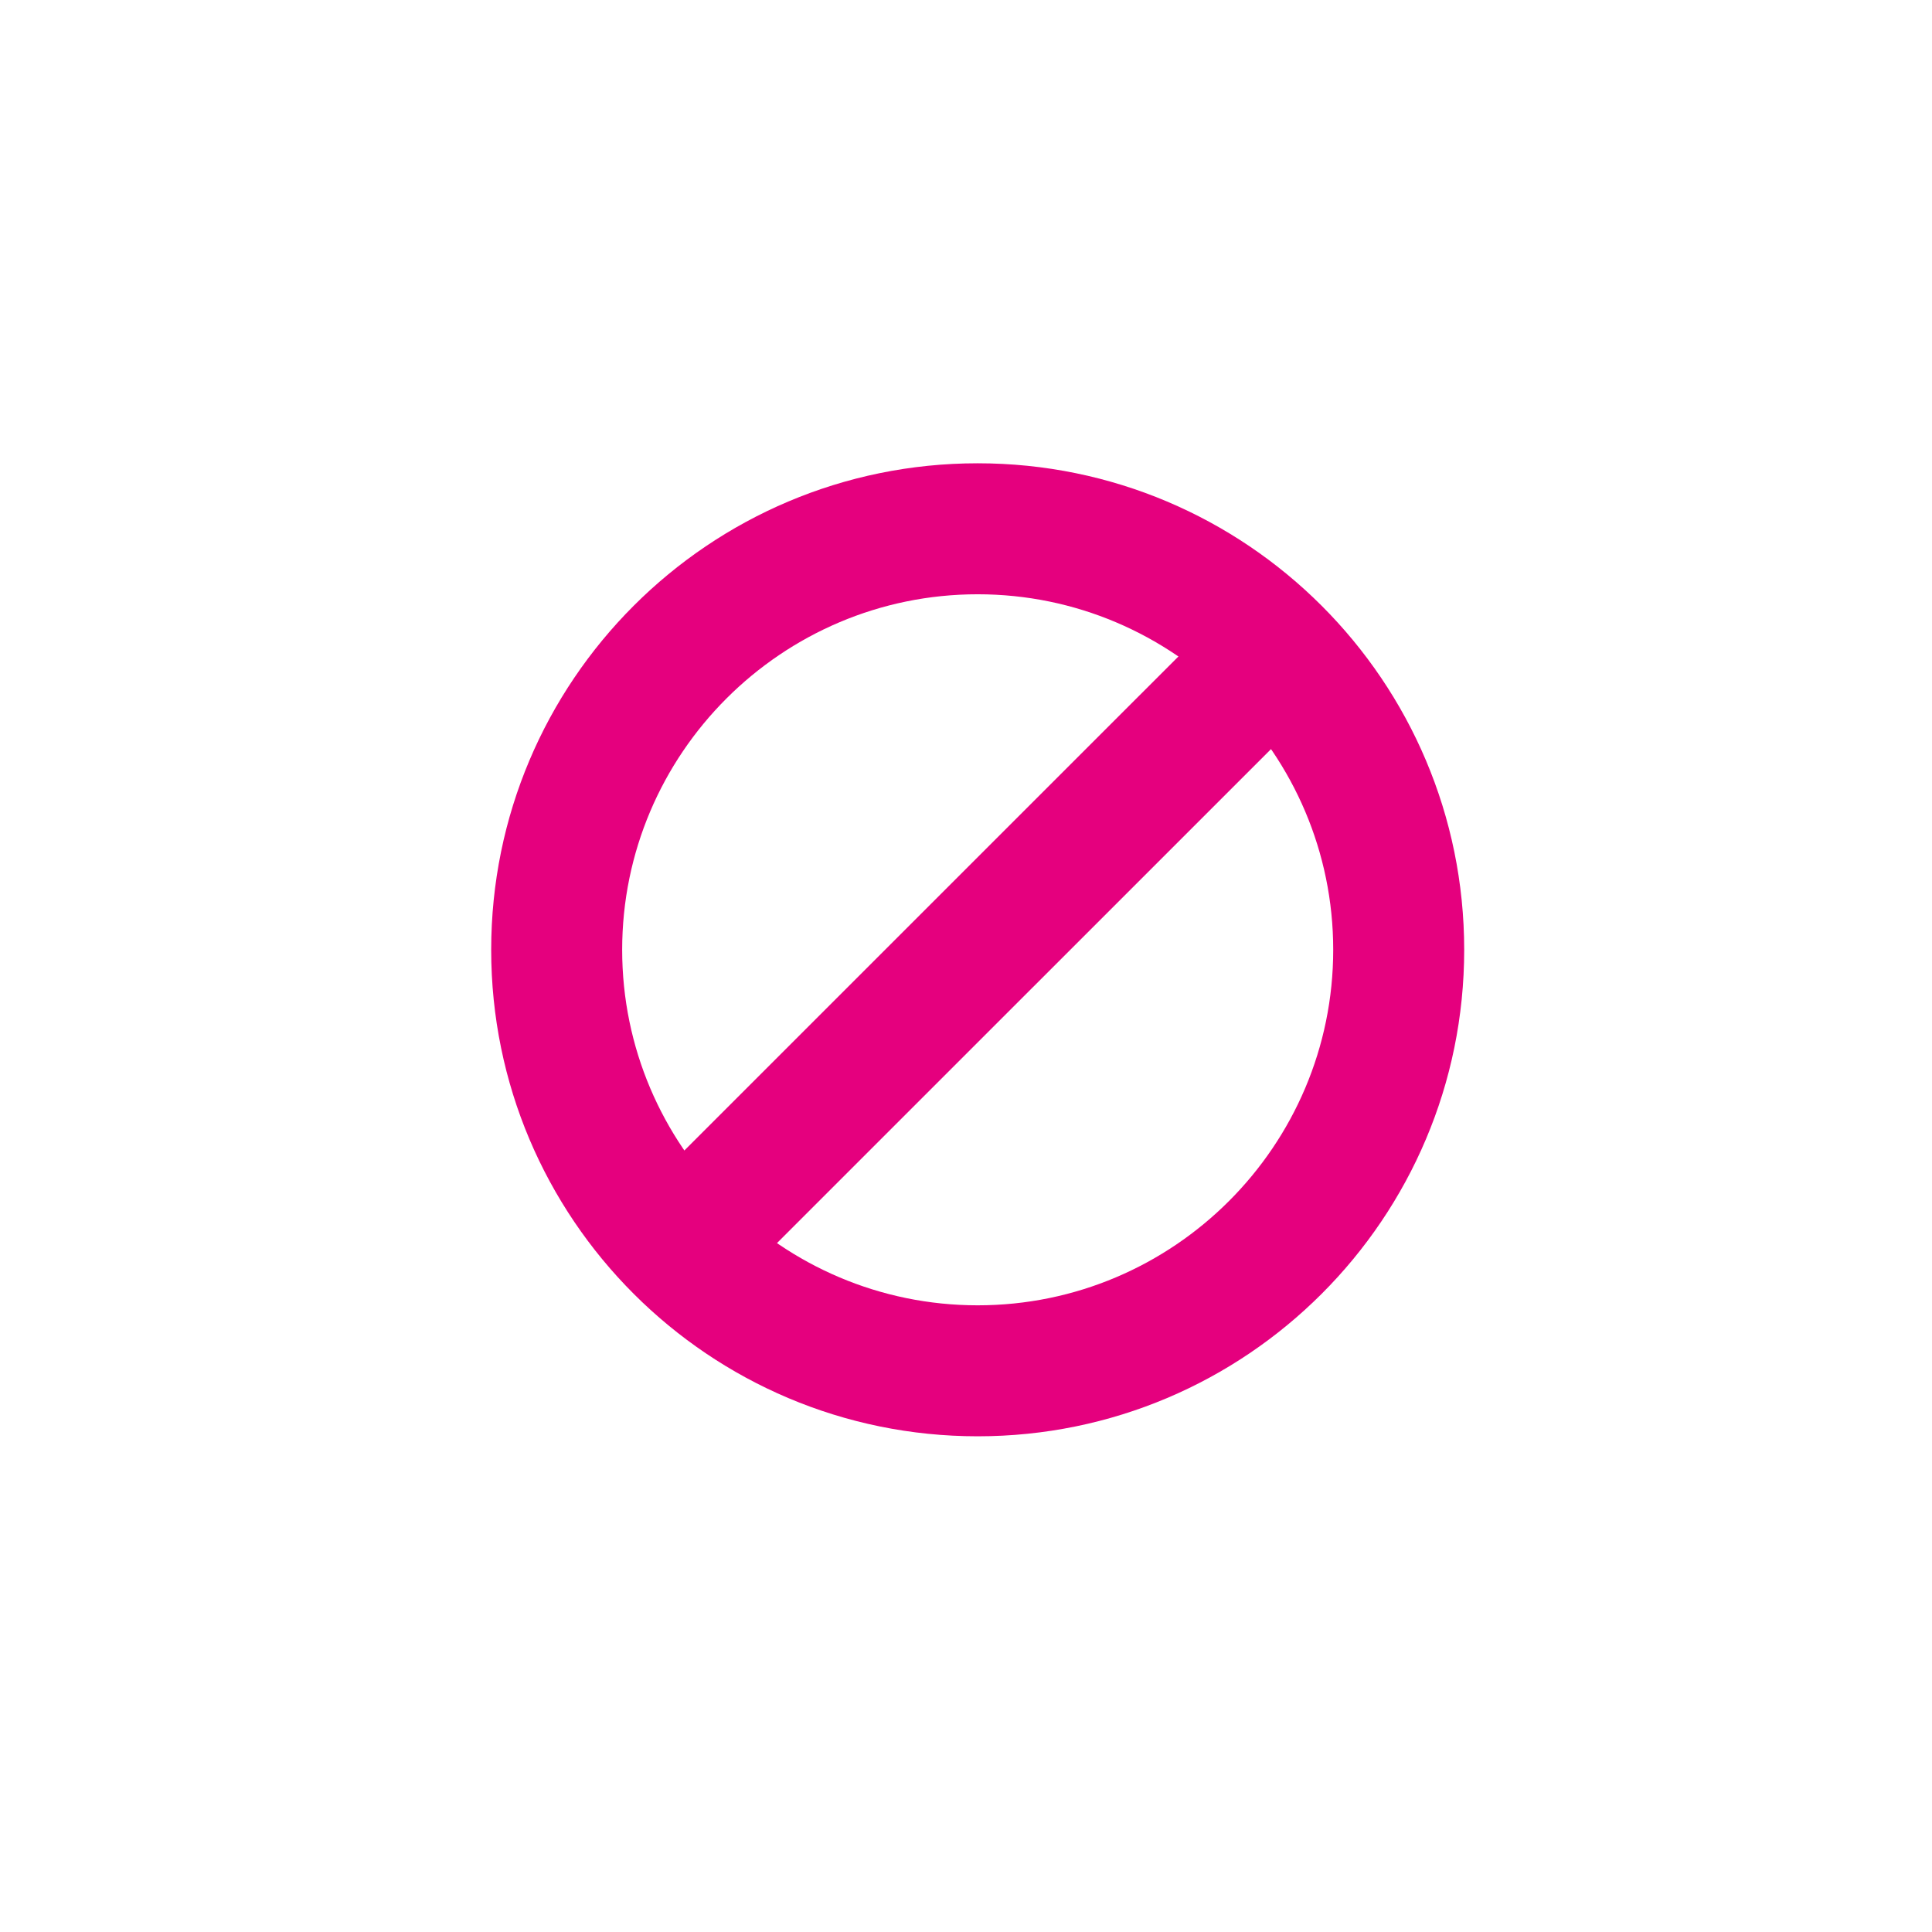 <svg xmlns="http://www.w3.org/2000/svg" width="59" height="59" viewBox="0 0 59 59"><g><g><path fill="#e5007e" d="M40.714 29.005c0 5.987-4.87 10.857-10.857 10.857-5.986 0-10.857-4.87-10.857-10.857 0-5.986 4.871-10.857 10.857-10.857 5.986 0 10.857 4.87 10.857 10.857zm-25.714 0c0 8.205 6.651 14.857 14.857 14.857 8.205 0 14.857-6.652 14.857-14.857 0-8.205-6.652-14.857-14.857-14.857C21.651 14.148 15 20.8 15 29.005z"/></g><g><path fill="none" stroke="#e5007e" stroke-miterlimit="20" stroke-width="4" d="M38.863 20L20.618 38.243"/></g></g></svg>